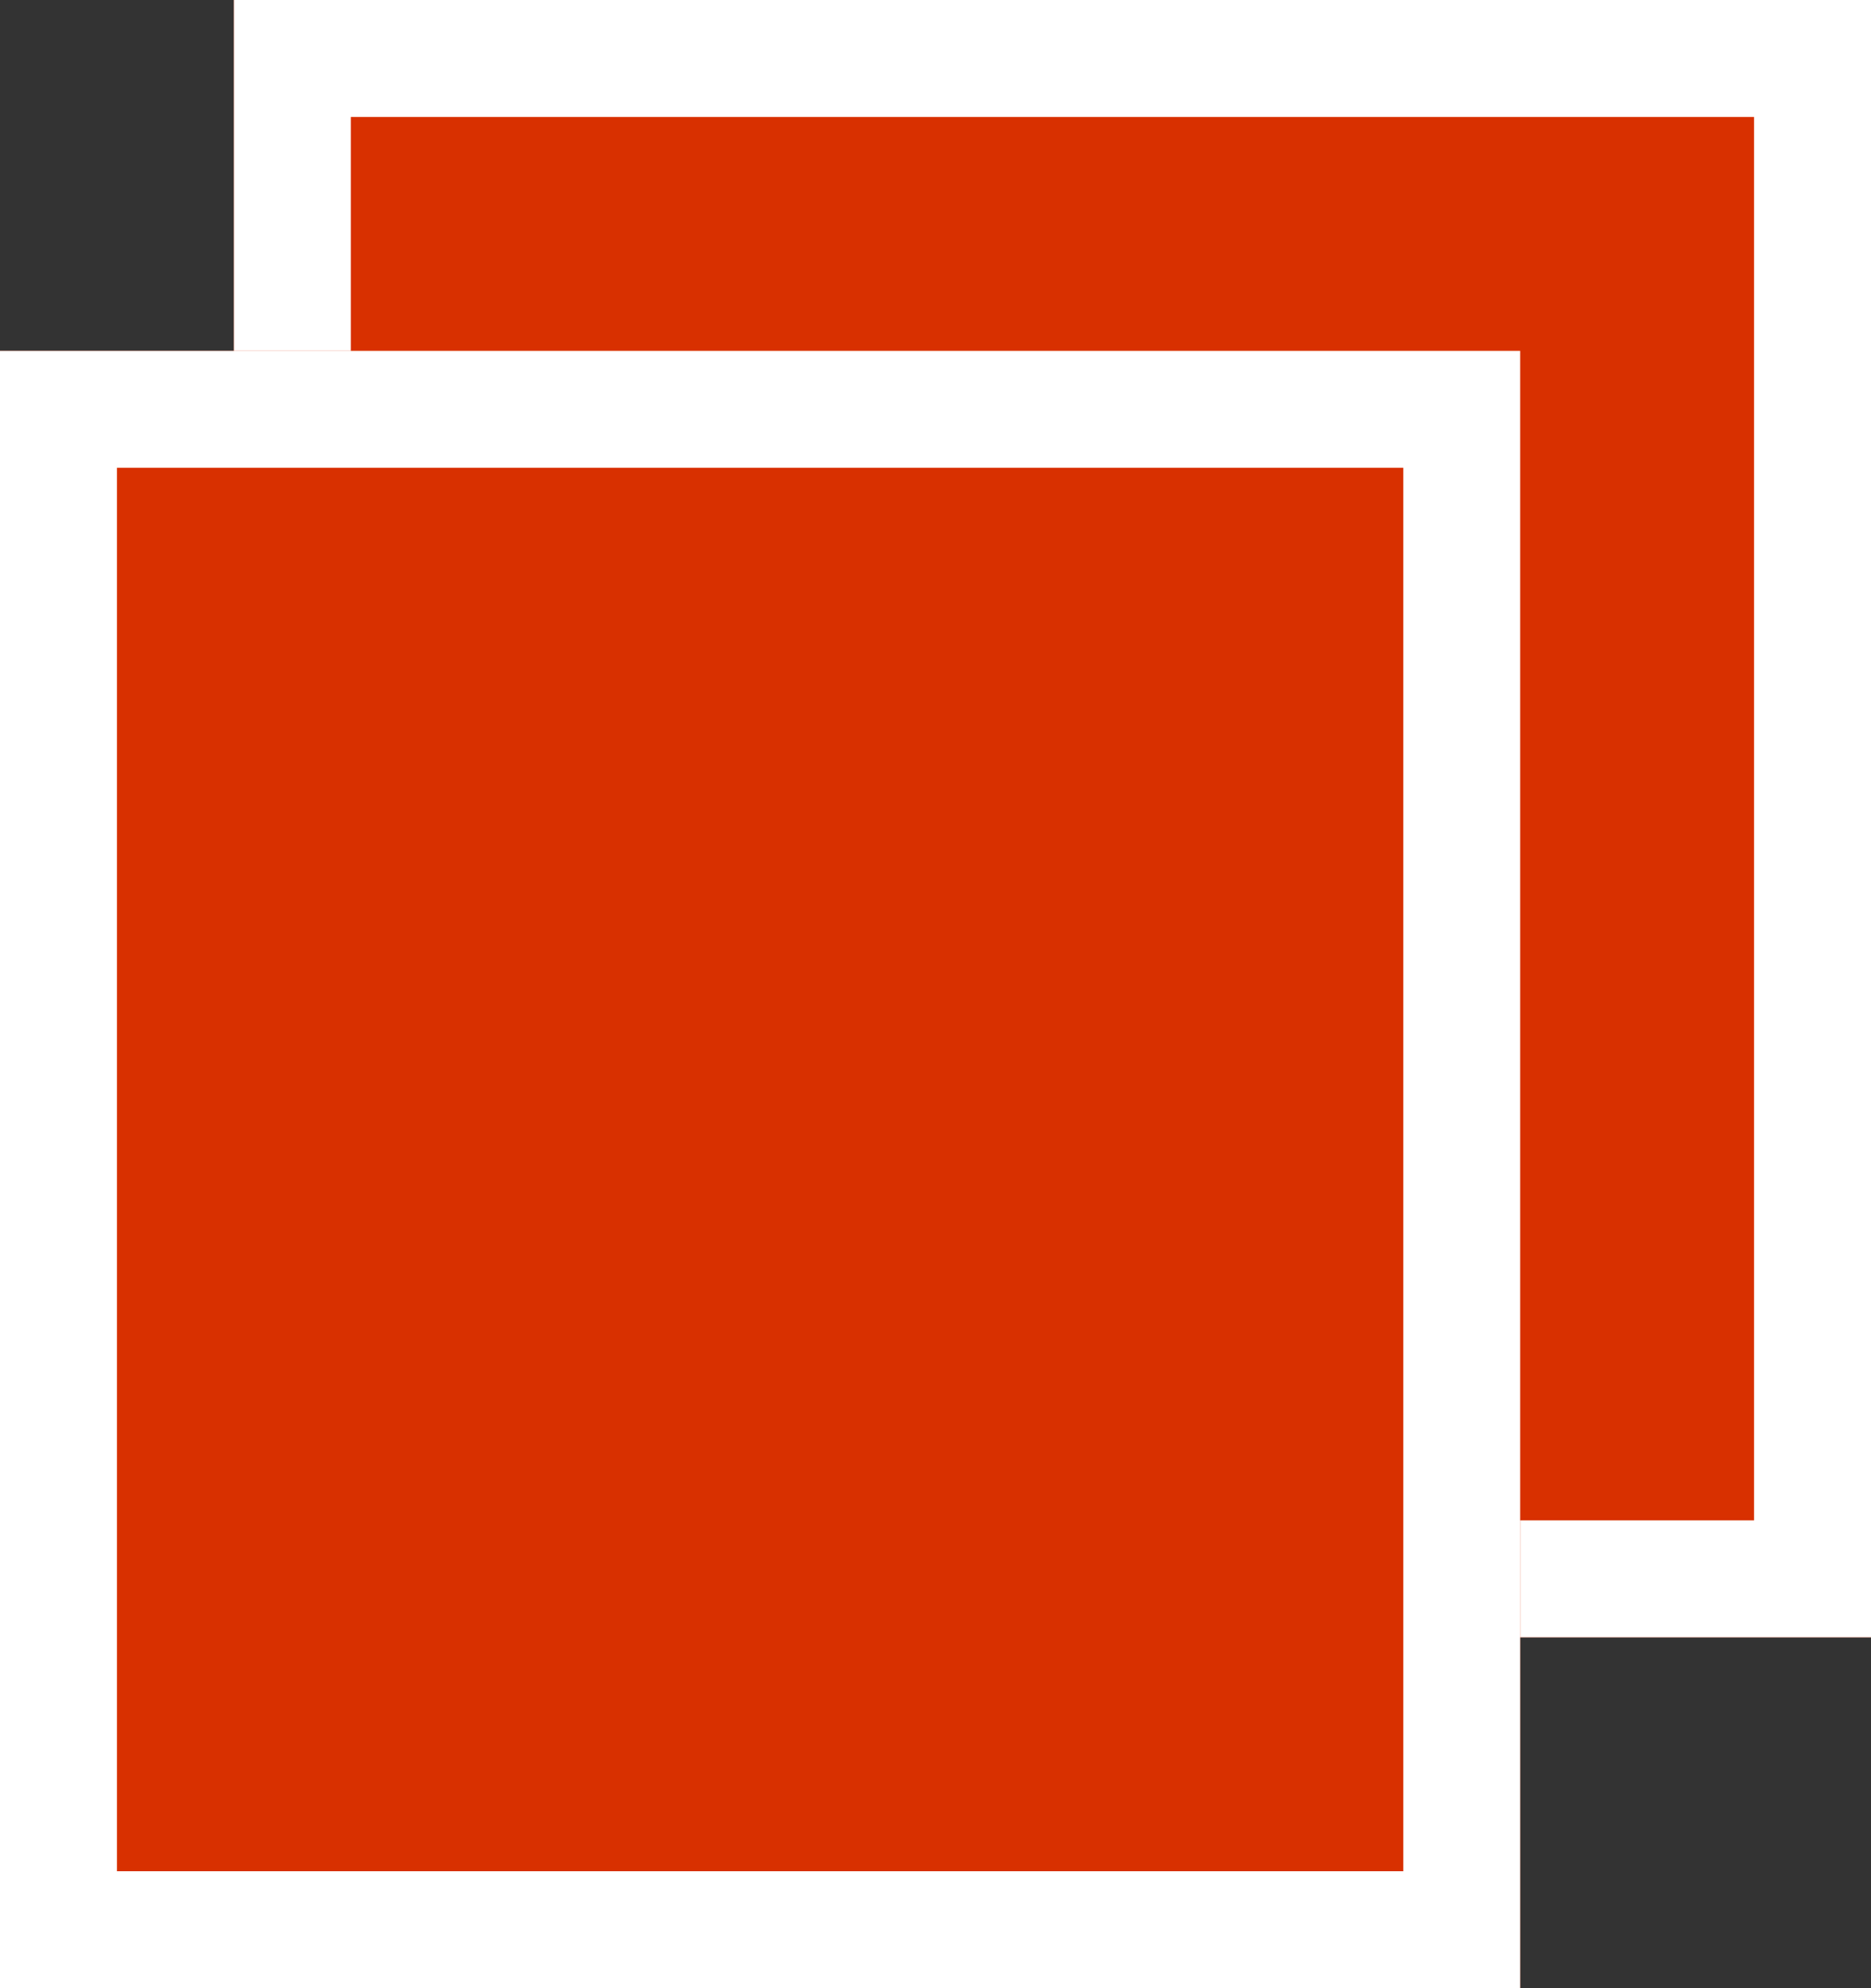 <svg xmlns="http://www.w3.org/2000/svg" width="16" height="17" viewBox="0 0 16 17"><rect x="0" y="0" width="16" height="17" fill="#333333" stroke="none"/><g transform="translate(-677.66 -639)"><g transform="translate(679.66 639)" fill="#d83000" stroke="#fff" stroke-width="1"><rect width="14" height="14" stroke="none"/><rect x="0.5" y="0.5" width="13" height="13" fill="none"/></g><g transform="translate(677.66 642)" fill="#d83000" stroke="#fff" stroke-width="1"><rect width="13" height="14" stroke="none"/><rect x="0.5" y="0.5" width="12" height="13" fill="none"/></g></g></svg>